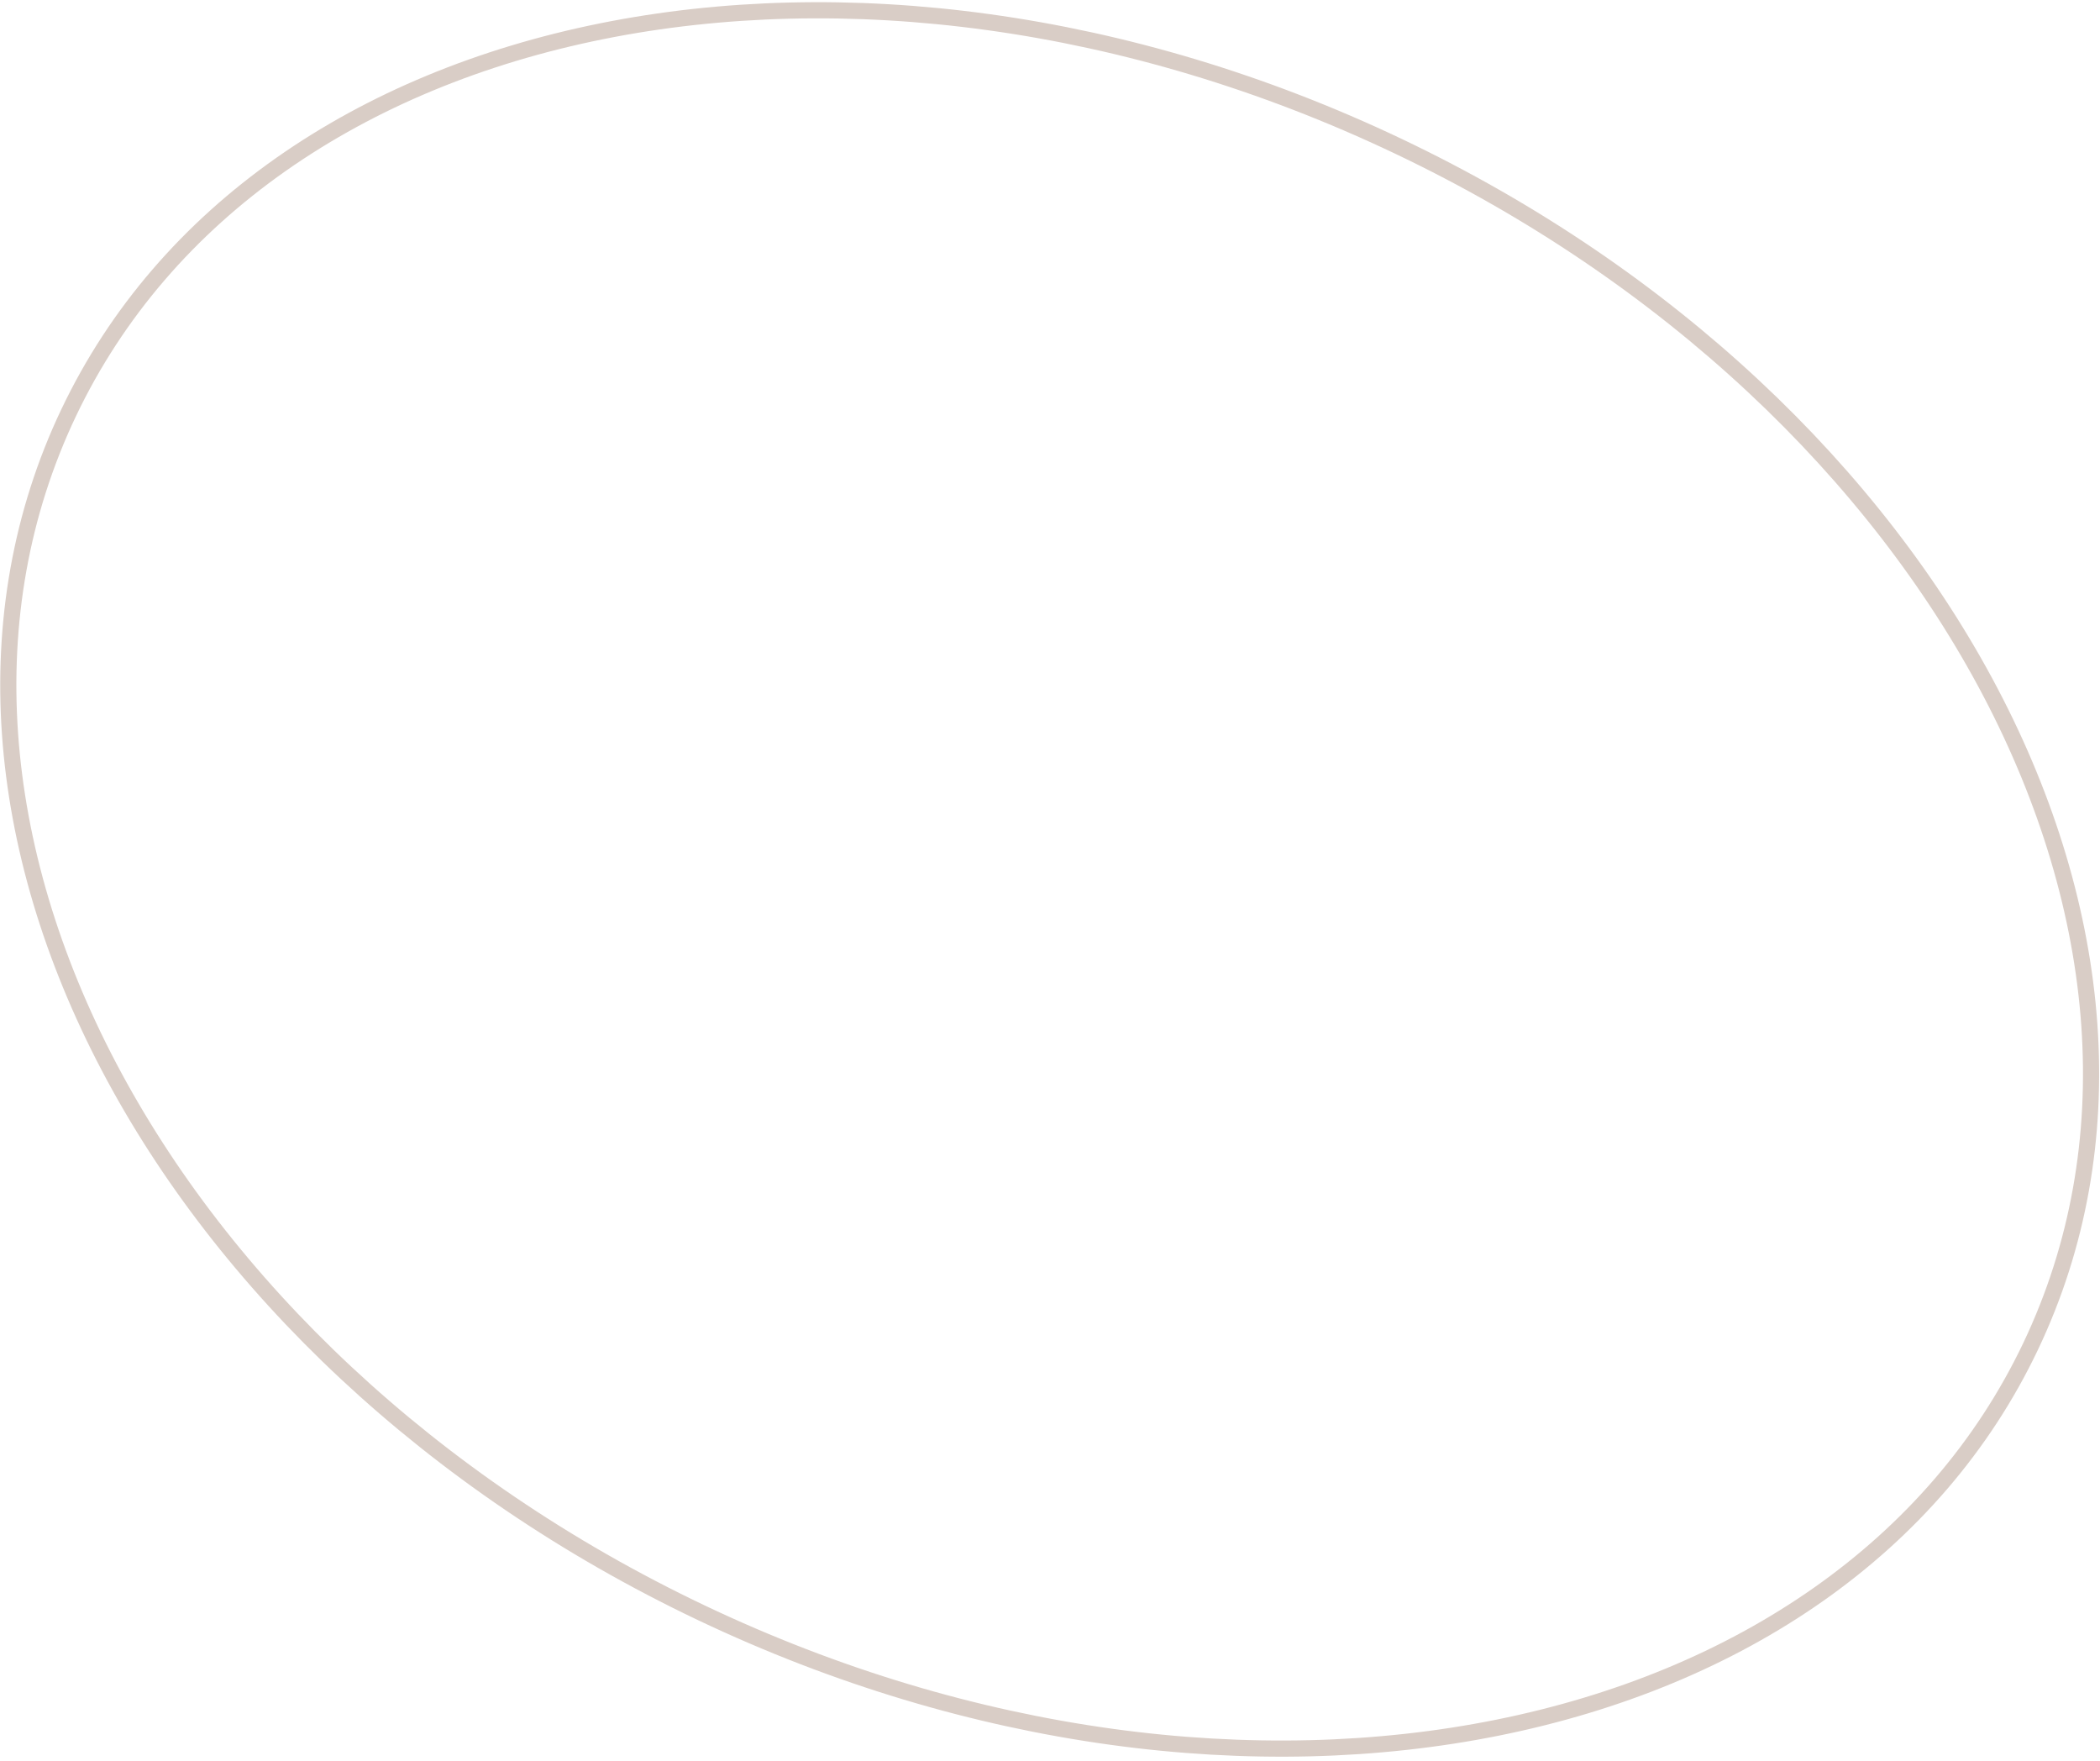 <?xml version="1.0" encoding="UTF-8"?> <svg xmlns="http://www.w3.org/2000/svg" width="260" height="218" viewBox="0 0 260 218" fill="none"> <path d="M173.128 18.104C206.742 34.092 232.283 58.756 246.427 85.667C260.571 112.577 263.295 141.669 251.422 166.632C239.548 191.595 215.261 207.84 185.46 213.848C155.659 219.856 120.407 215.606 86.793 199.618C53.18 183.63 27.638 158.965 13.494 132.055C-0.65 105.145 -3.373 76.052 8.5 51.09C20.373 26.127 44.66 9.882 74.462 3.874C104.263 -2.135 139.514 2.116 173.128 18.104Z" stroke="#D9CDC6" stroke-width="2"></path> </svg> 
